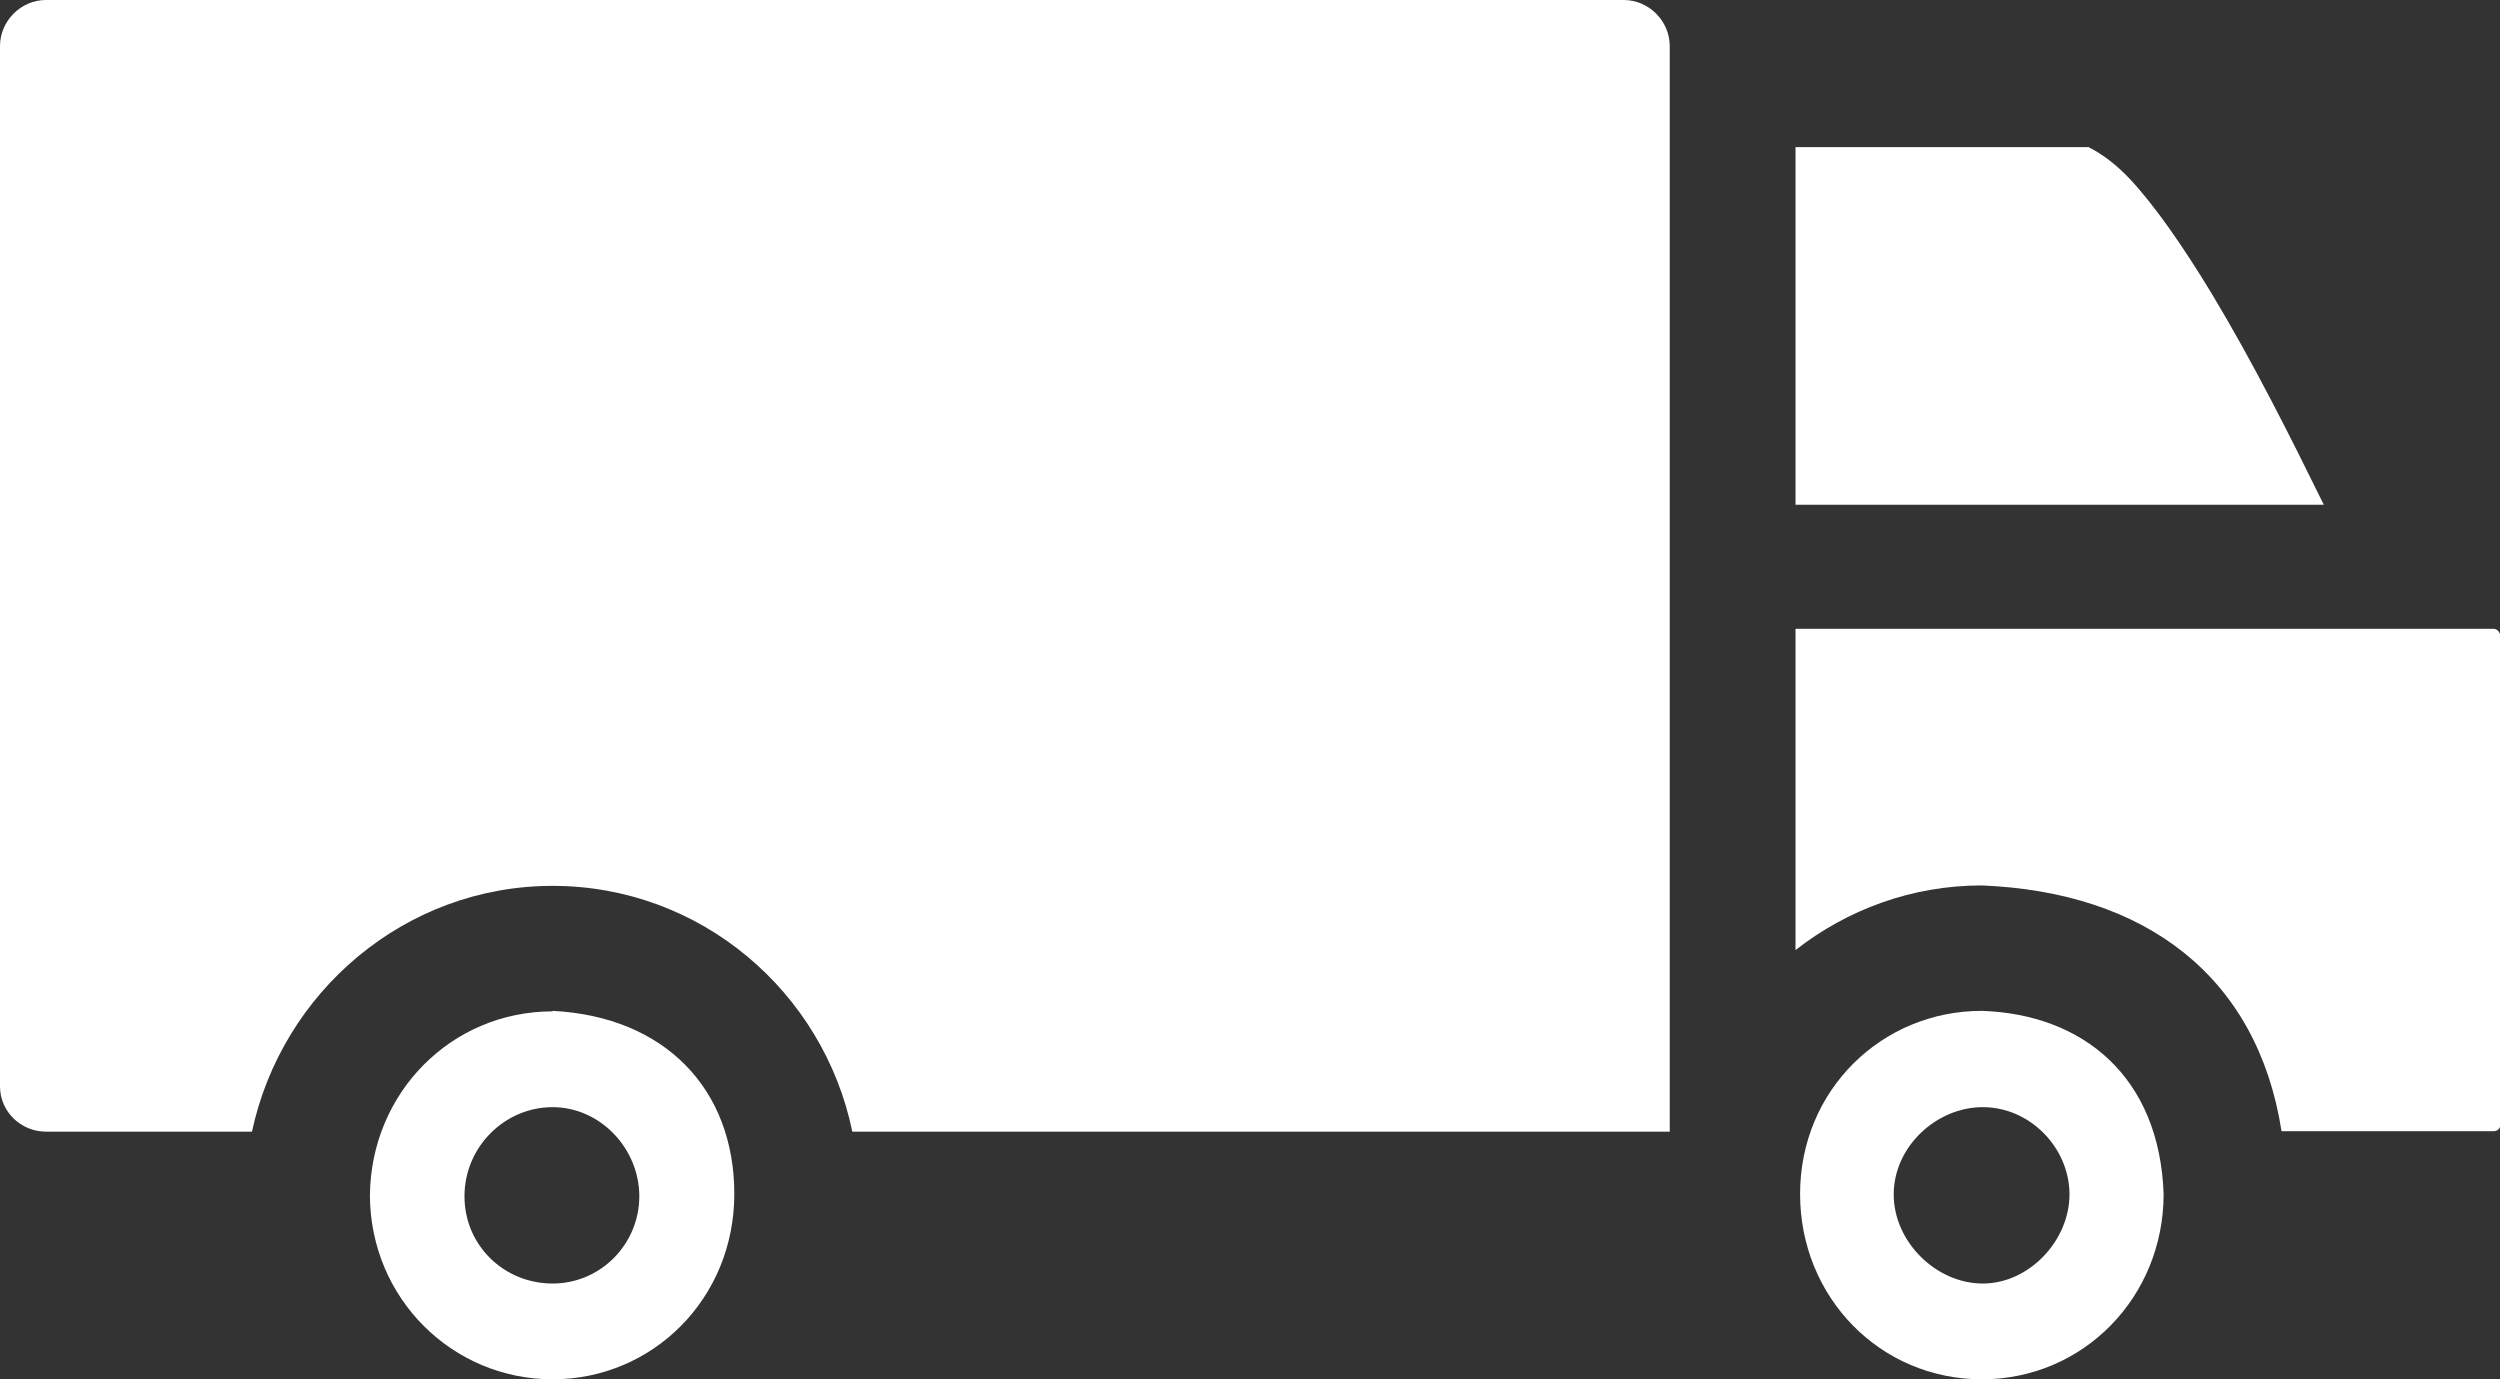 <svg width="29" height="16" viewBox="0 0 29 16" fill="none" xmlns="http://www.w3.org/2000/svg">
<rect x="0" y="0" width="29" height="16" fill="#333333" stroke="none"/>
<g clip-path="url(#clip0_1_39)">
<path d="M6.41 12.843C5.856 12.843 5.388 13.302 5.388 13.877C5.388 14.451 5.851 14.889 6.41 14.889C6.969 14.889 7.416 14.43 7.416 13.877C7.416 13.324 6.964 12.843 6.41 12.843ZM6.41 11.726C7.714 11.792 8.518 12.635 8.518 13.85C8.518 15.064 7.571 16 6.41 16C5.249 16 4.296 15.064 4.291 13.866C4.302 12.678 5.233 11.732 6.41 11.732" fill="white"/>
<path d="M23 12.843C22.462 12.843 21.967 13.302 21.967 13.855C21.967 14.408 22.462 14.889 23 14.889C23.538 14.889 24.006 14.391 24.006 13.855C24.006 13.319 23.553 12.843 23 12.843ZM22.989 11.726C24.166 11.765 25.05 12.492 25.098 13.85C25.098 15.048 24.166 16 22.989 16C21.813 16 20.881 15.053 20.881 13.85C20.881 12.646 21.828 11.726 22.989 11.726Z" fill="white"/>
<path d="M18.842 0H0.532C0.245 0 0 0.241 0 0.536V12.602C0 12.897 0.245 13.127 0.532 13.127H2.923C3.269 11.508 4.696 10.276 6.41 10.276C8.124 10.276 9.551 11.502 9.887 13.127H19.369V0.536C19.369 0.241 19.124 0 18.836 0" fill="white"/>
<path d="M24.224 1.707H20.828V5.855H26.956C26.572 5.073 26.136 4.202 25.651 3.398C25.326 2.862 24.996 2.386 24.709 2.079C24.421 1.773 24.198 1.702 24.224 1.702" fill="white"/>
<path d="M28.925 7.294H20.828V11.021C21.429 10.55 22.18 10.271 22.989 10.271C24.884 10.348 26.184 11.322 26.466 13.122H28.925C28.973 13.122 29.005 13.089 29.005 13.04V7.387C29.005 7.343 28.973 7.294 28.925 7.294Z" fill="white"/>
</g>
<defs>
<clipPath id="clip0_1_39">
<rect width="29" height="16" fill="white"/>
</clipPath>
</defs>
</svg>
